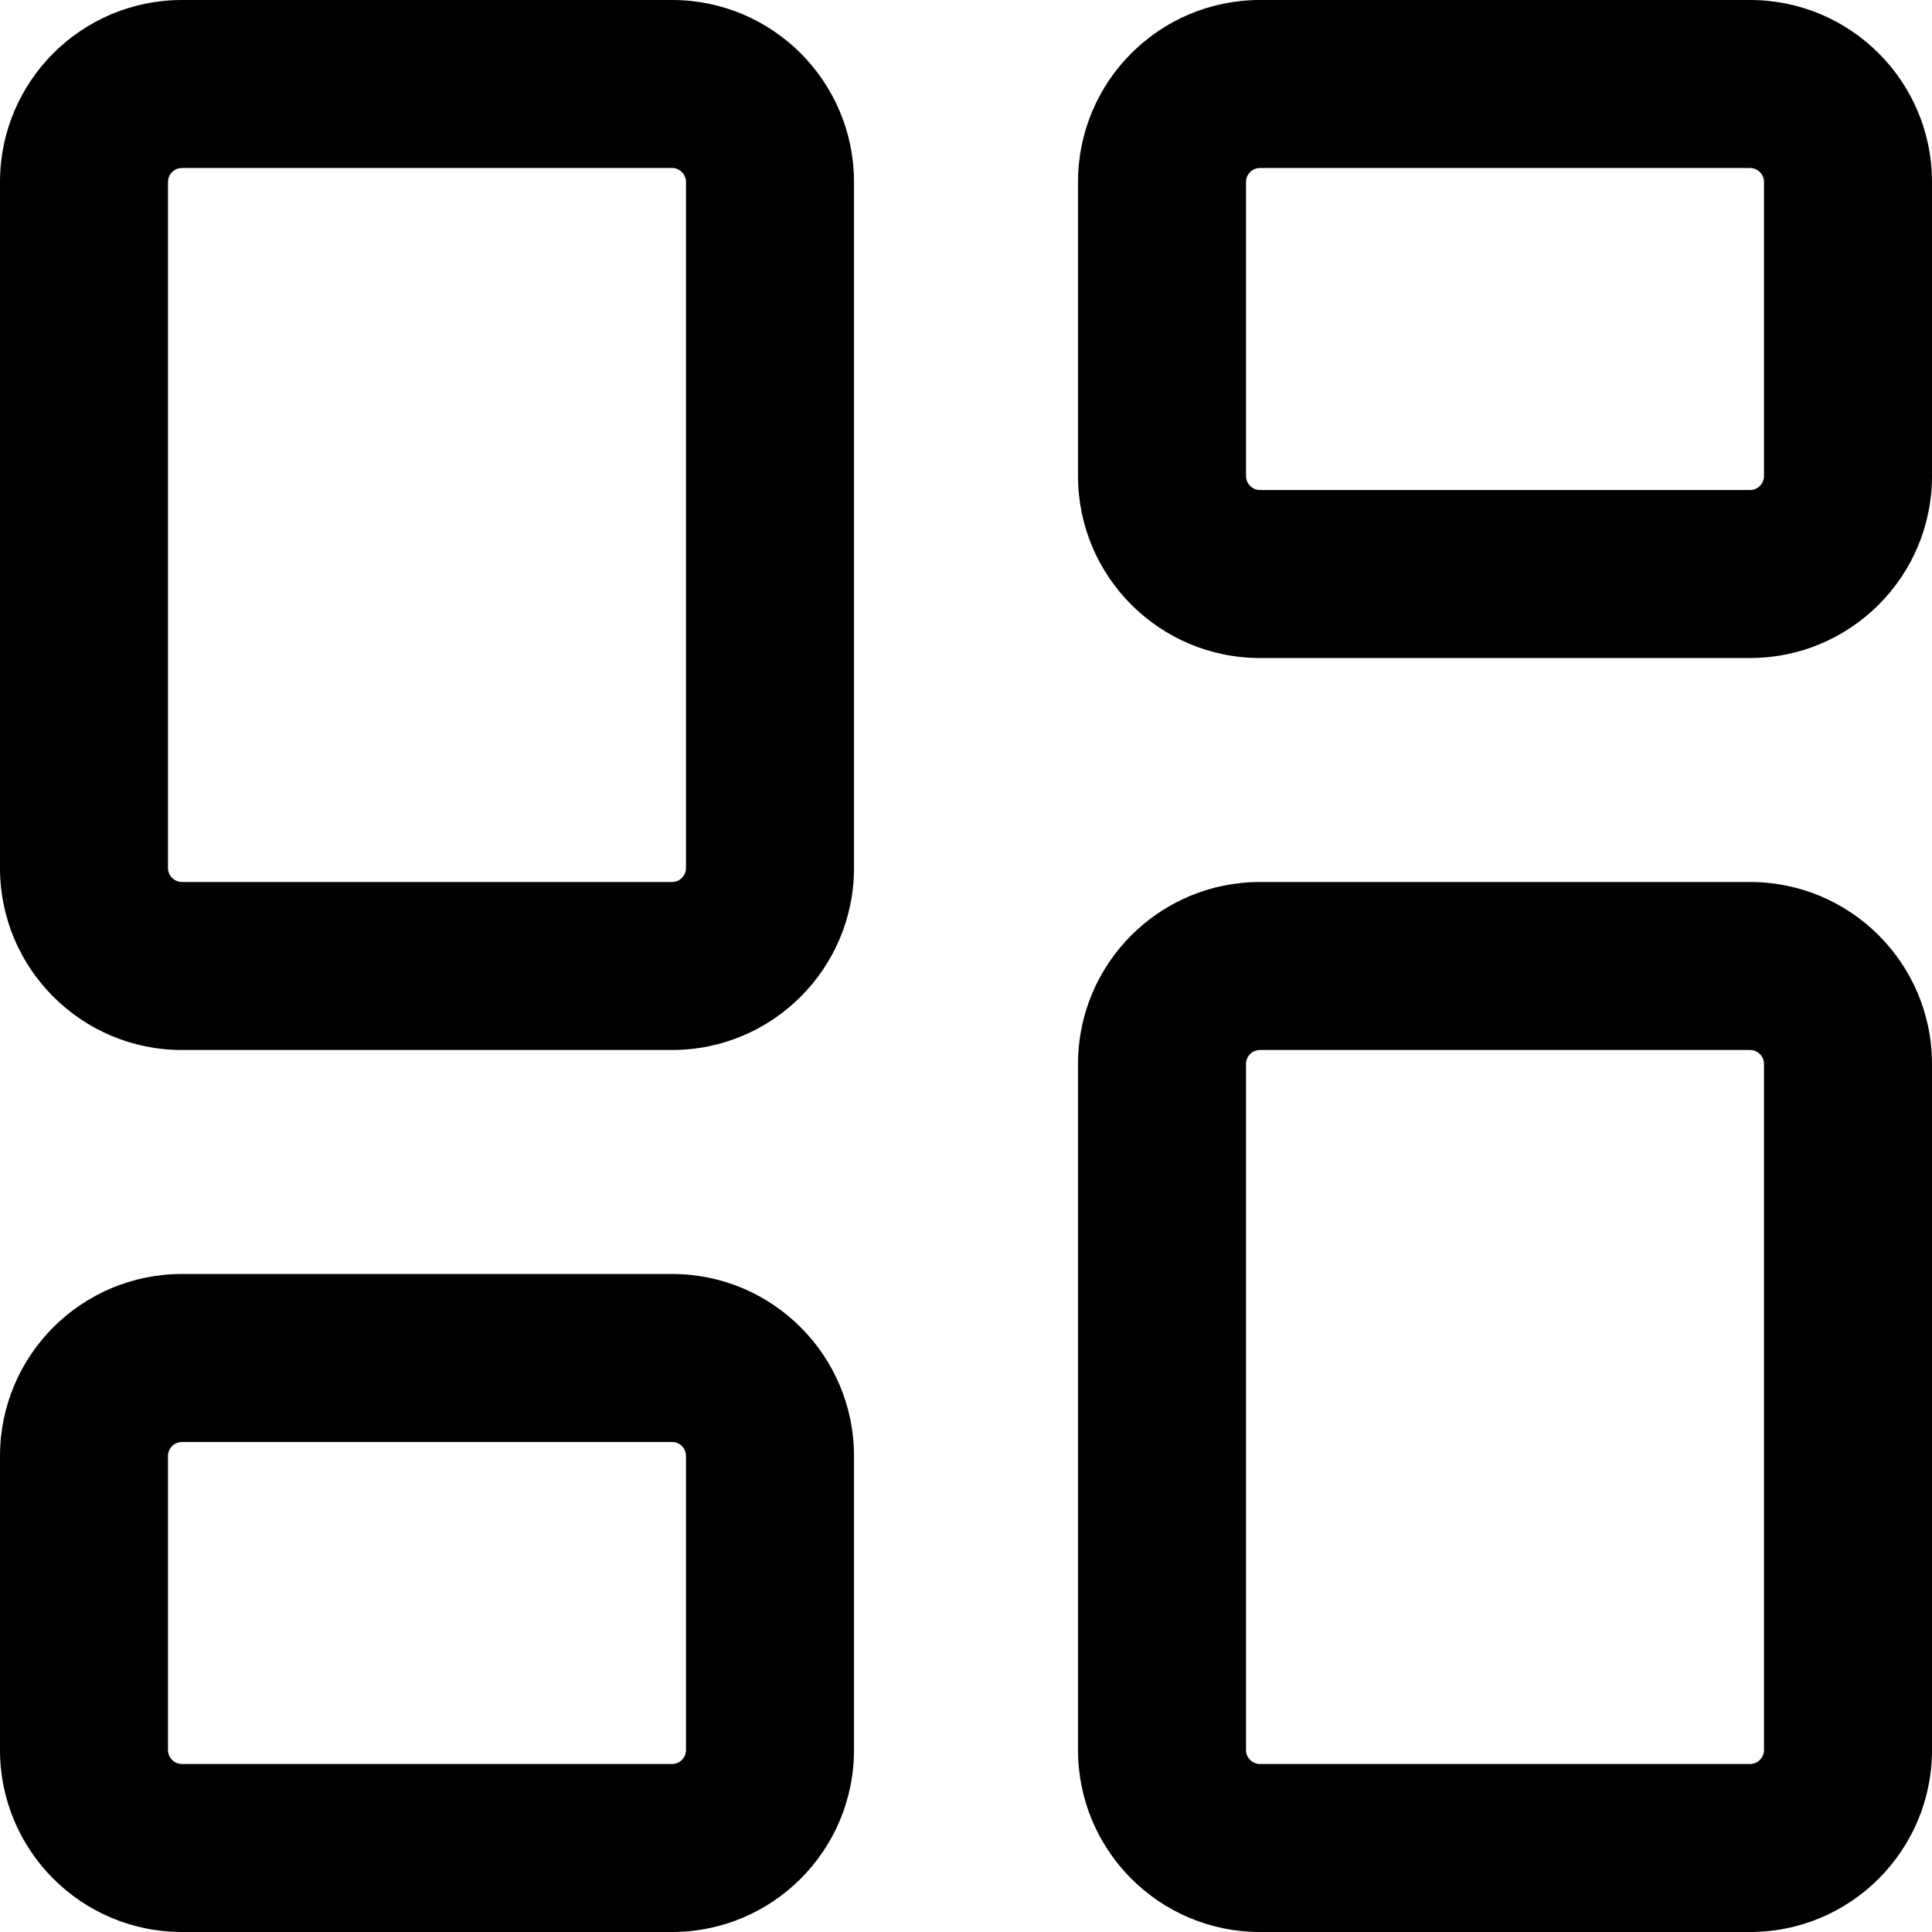 <svg width="46" height="46" viewBox="0 0 46 46" fill="none" xmlns="http://www.w3.org/2000/svg">
<path d="M16.333 34.667C16.333 34.483 16.184 34.333 16 34.333H4.333C4.149 34.333 4 34.483 4 34.667V41.667C4 41.851 4.149 42 4.333 42H16C16.184 42 16.333 41.851 16.333 41.667V34.667ZM42 25.333C42 25.149 41.851 25 41.667 25H30C29.816 25 29.667 25.149 29.667 25.333V41.667C29.667 41.851 29.816 42 30 42H41.667C41.851 42 42 41.851 42 41.667V25.333ZM16.333 4.333C16.333 4.149 16.184 4 16 4H4.333C4.149 4 4 4.149 4 4.333V20.667C4 20.851 4.149 21 4.333 21H16C16.184 21 16.333 20.851 16.333 20.667V4.333ZM42 4.333C42 4.149 41.851 4 41.667 4H30C29.816 4 29.667 4.149 29.667 4.333V11.333C29.667 11.517 29.816 11.667 30 11.667H41.667C41.851 11.667 42 11.517 42 11.333V4.333ZM20.333 41.667C20.333 44.06 18.393 46 16 46H4.333C1.94 46 0 44.06 0 41.667V34.667C0 32.274 1.94 30.333 4.333 30.333H16C18.393 30.333 20.333 32.274 20.333 34.667V41.667ZM46 41.667C46 44.06 44.06 46 41.667 46H30C27.607 46 25.667 44.06 25.667 41.667V25.333C25.667 22.94 27.607 21 30 21H41.667C44.06 21 46 22.94 46 25.333V41.667ZM20.333 20.667C20.333 23.06 18.393 25 16 25H4.333C1.94 25 0 23.06 0 20.667V4.333C0 1.94 1.94 0 4.333 0H16C18.393 0 20.333 1.94 20.333 4.333V20.667ZM46 11.333C46 13.726 44.06 15.667 41.667 15.667H30C27.607 15.667 25.667 13.726 25.667 11.333V4.333C25.667 1.94 27.607 0 30 0H41.667C44.06 0 46 1.94 46 4.333V11.333Z" fill="black"/>
</svg>
